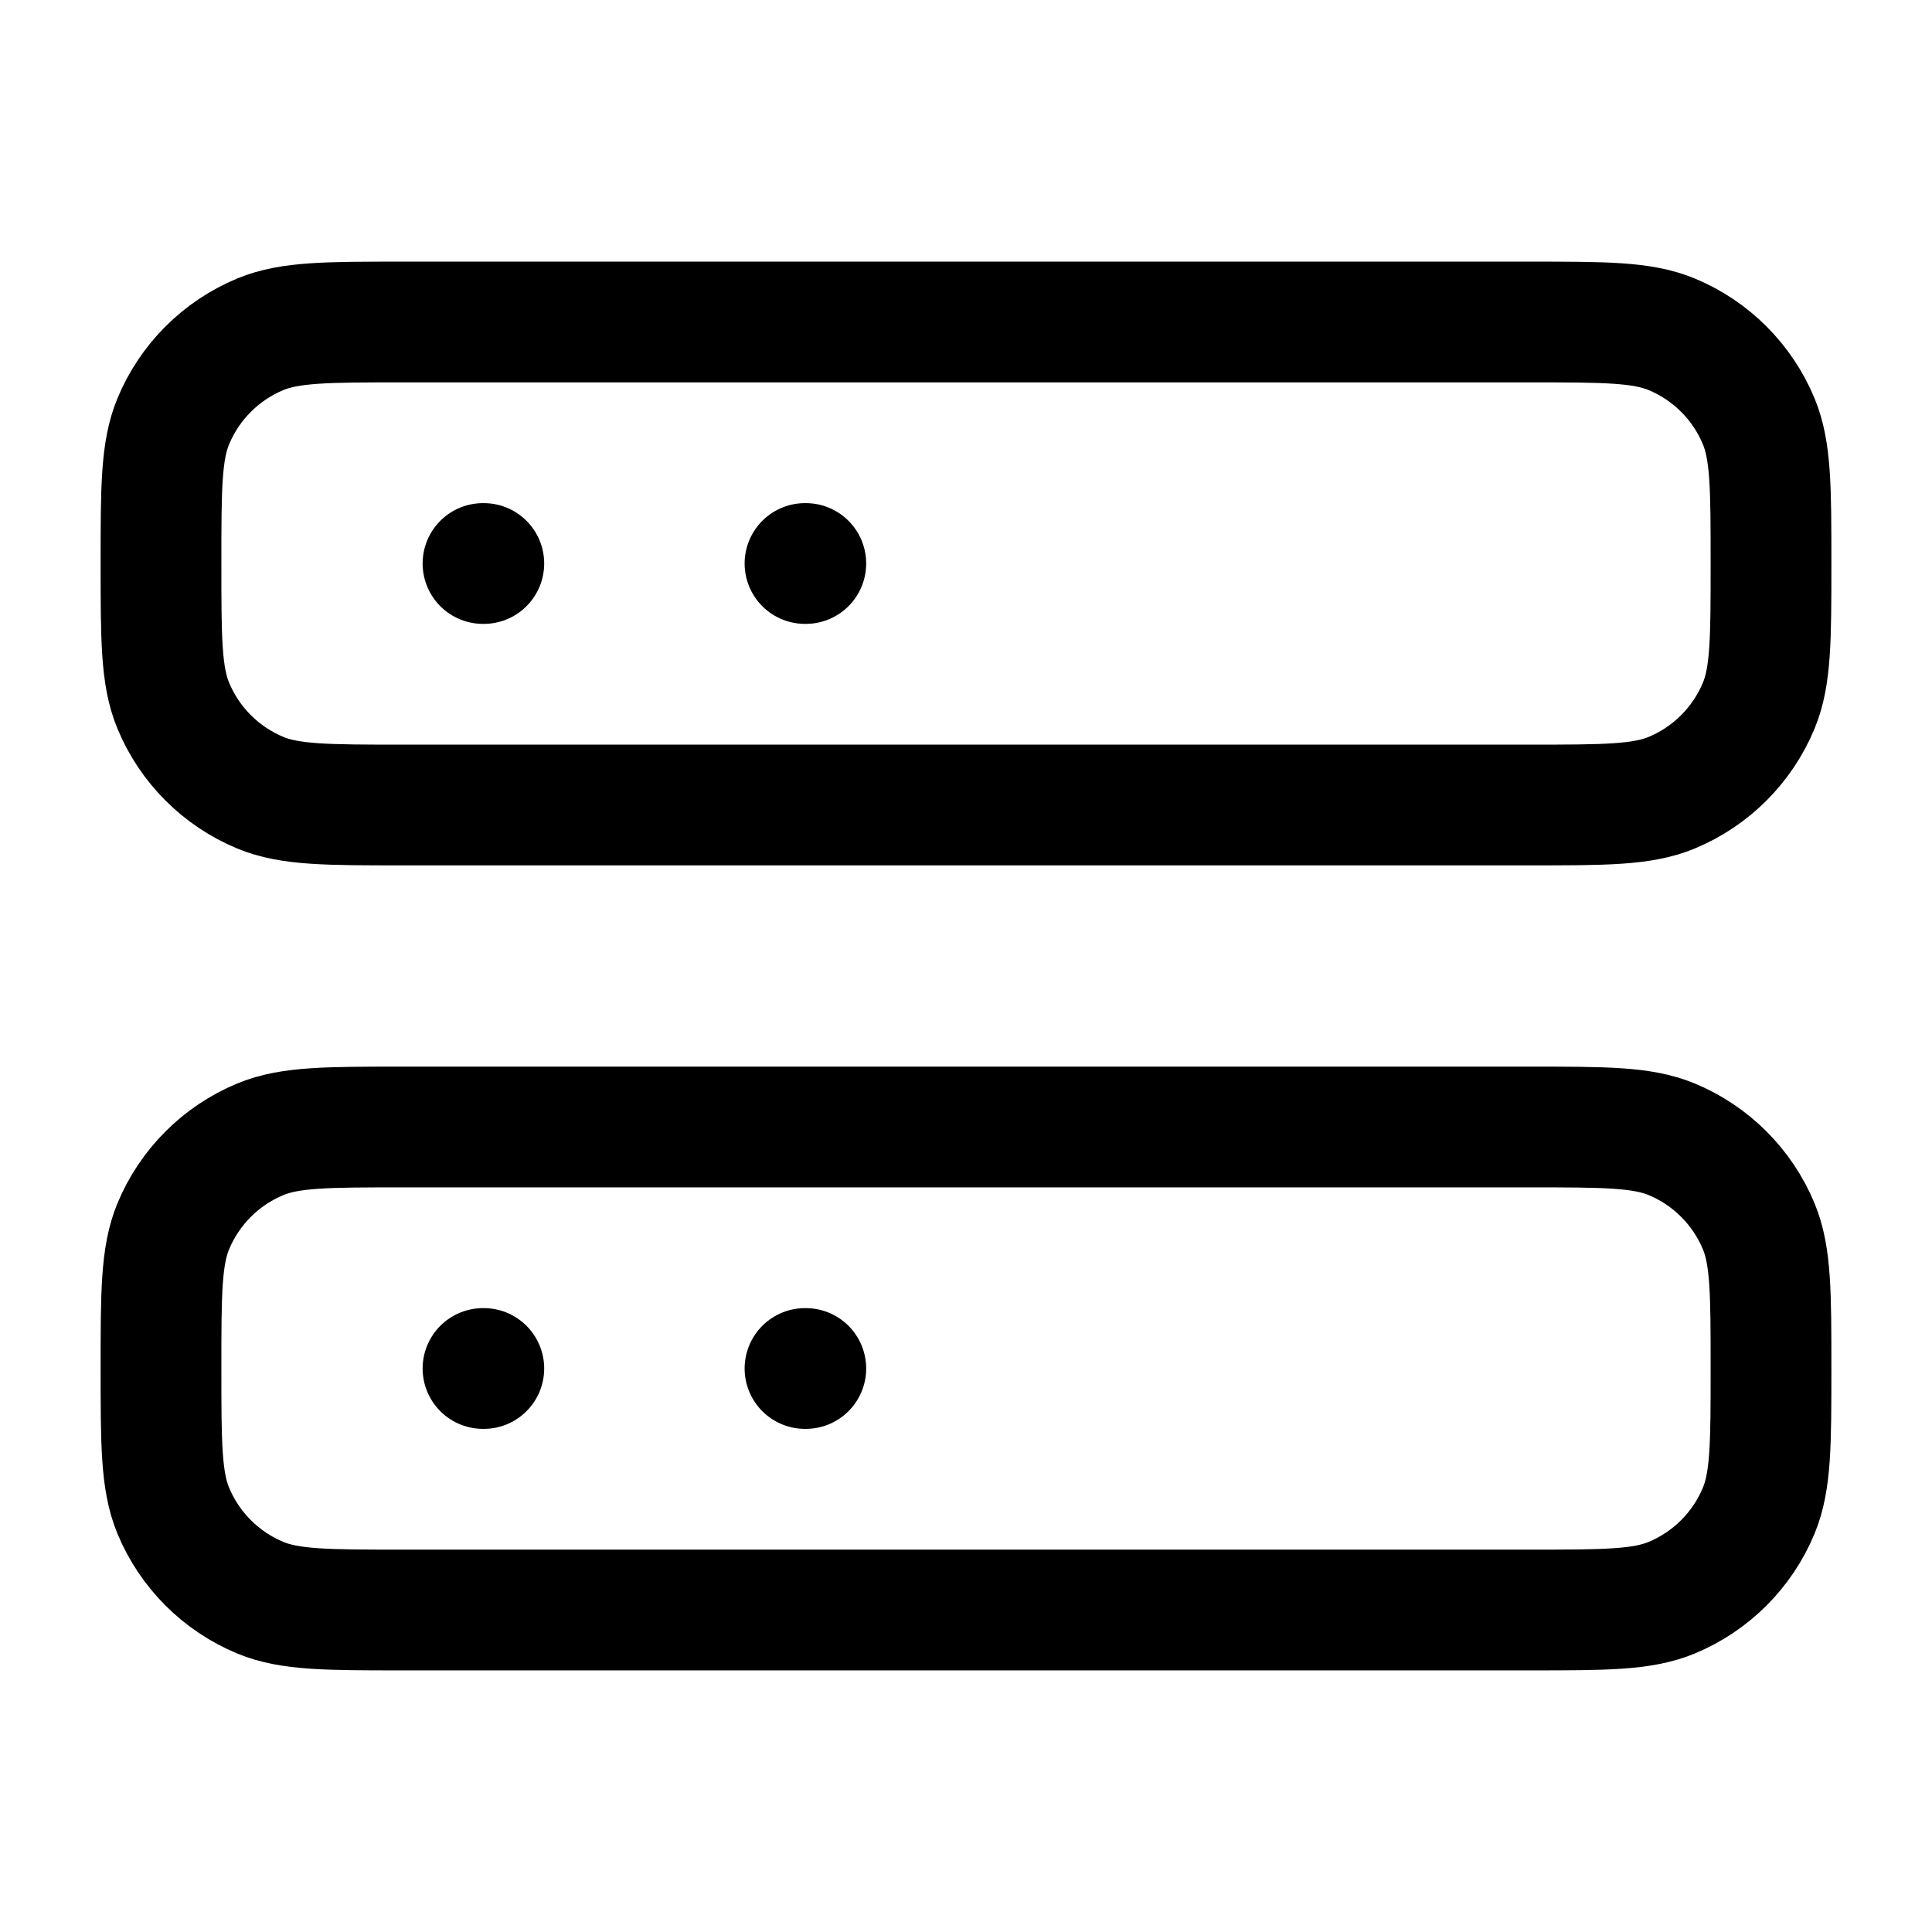<svg xmlns="http://www.w3.org/2000/svg" viewBox="0 0 24 24" width="20" height="20" color="#000000" fill="none">
    <path d="M19 4H5C4.068 4 3.602 4 3.235 4.152C2.745 4.355 2.355 4.745 2.152 5.235C2 5.602 2 6.068 2 7C2 7.932 2 8.398 2.152 8.765C2.355 9.255 2.745 9.645 3.235 9.848C3.602 10 4.068 10 5 10H19C19.932 10 20.398 10 20.765 9.848C21.255 9.645 21.645 9.255 21.848 8.765C22 8.398 22 7.932 22 7C22 6.068 22 5.602 21.848 5.235C21.645 4.745 21.255 4.355 20.765 4.152C20.398 4 19.932 4 19 4Z" stroke="currentColor" stroke-width="1.5" stroke-linecap="round" stroke-linejoin="round"></path>
    <path d="M19 14H5C4.068 14 3.602 14 3.235 14.152C2.745 14.355 2.355 14.745 2.152 15.235C2 15.602 2 16.068 2 17C2 17.932 2 18.398 2.152 18.765C2.355 19.255 2.745 19.645 3.235 19.848C3.602 20 4.068 20 5 20H19C19.932 20 20.398 20 20.765 19.848C21.255 19.645 21.645 19.255 21.848 18.765C22 18.398 22 17.932 22 17C22 16.068 22 15.602 21.848 15.235C21.645 14.745 21.255 14.355 20.765 14.152C20.398 14 19.932 14 19 14Z" stroke="currentColor" stroke-width="1.5" stroke-linecap="round" stroke-linejoin="round"></path>
    <path d="M6 17H6.01" stroke="currentColor" stroke-width="1.5" stroke-linecap="round" stroke-linejoin="round"></path>
    <path d="M10 17H10.01" stroke="currentColor" stroke-width="1.5" stroke-linecap="round" stroke-linejoin="round"></path>
    <path d="M6 7H6.01" stroke="currentColor" stroke-width="1.5" stroke-linecap="round" stroke-linejoin="round"></path>
    <path d="M10 7H10.01" stroke="currentColor" stroke-width="1.5" stroke-linecap="round" stroke-linejoin="round"></path>
</svg>